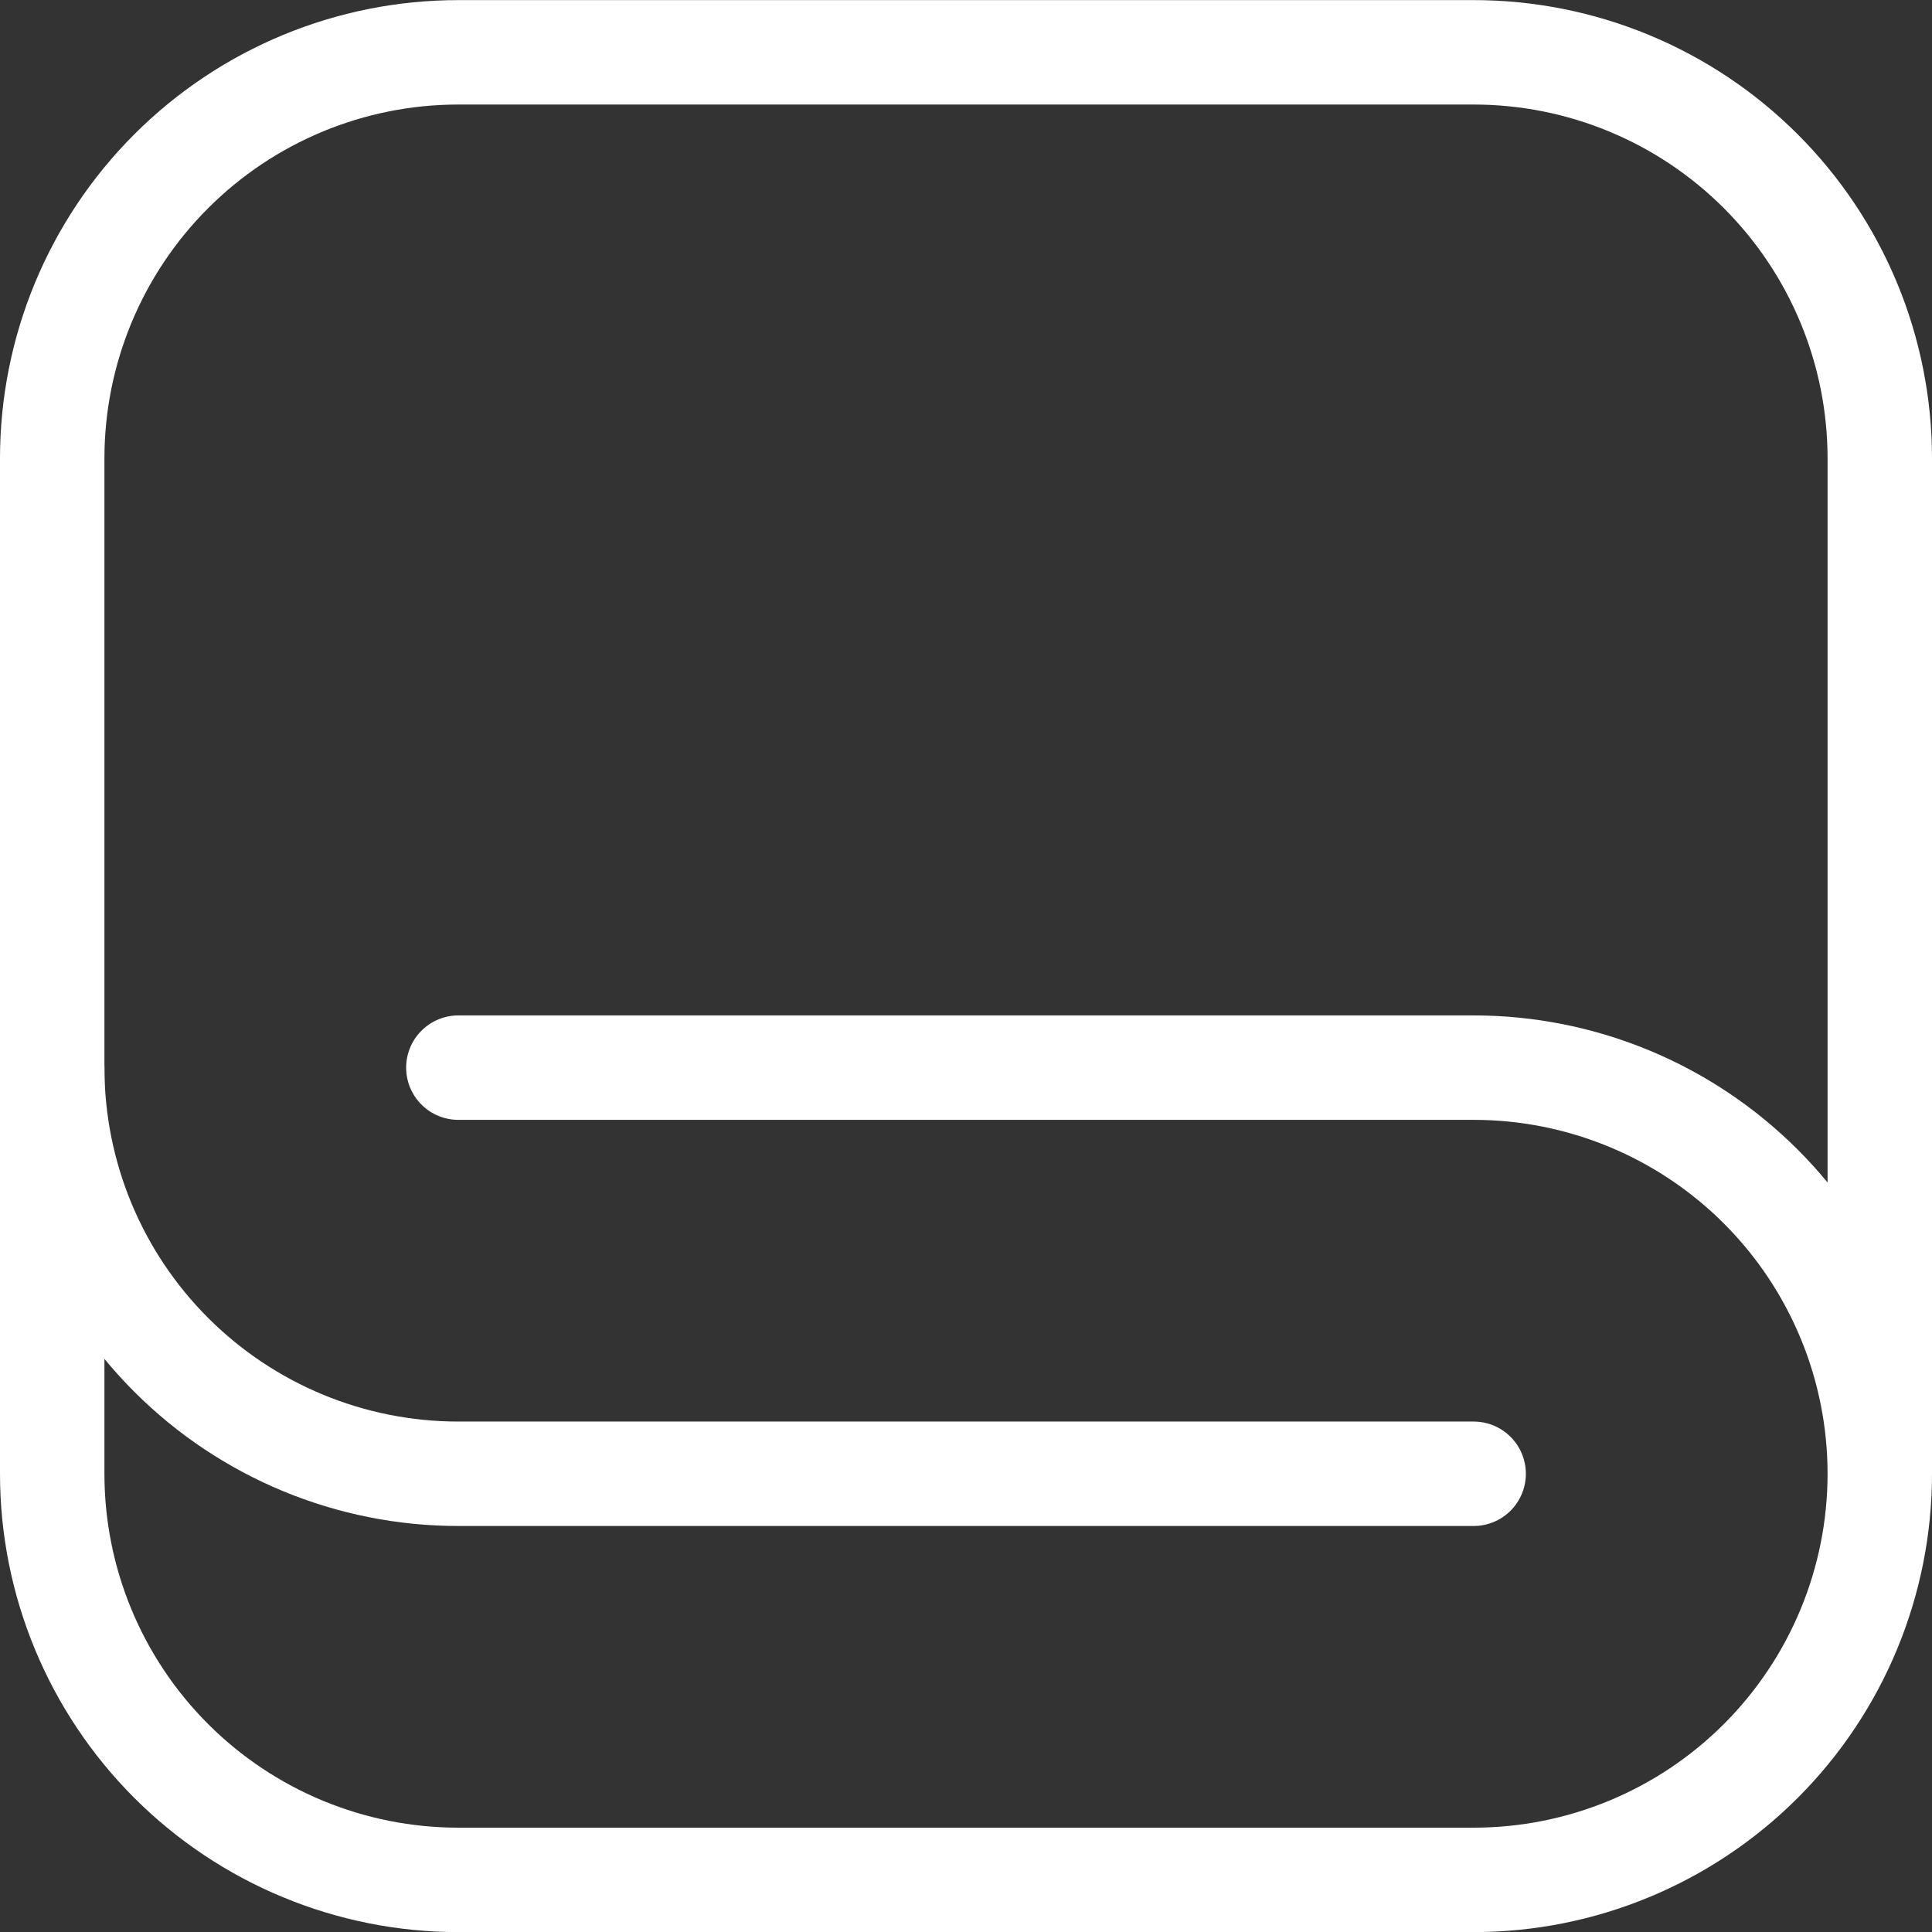 <svg width="74" height="74" viewBox="0 0 74 74" fill="none" xmlns="http://www.w3.org/2000/svg">
<rect x="0" y="0" width="74" height="74" fill="#333333" stroke="none"/>
<path d="M17.556 40.893H56.444C60.57 40.893 64.527 42.532 67.444 45.449C70.361 48.367 72 52.323 72 56.449M72 56.449C72 60.574 70.361 64.531 67.444 67.448C64.527 70.365 60.57 72.004 56.444 72.004H17.556C13.43 72.004 9.473 70.365 6.556 67.448C3.639 64.531 2 60.574 2 56.449V17.56C2 13.434 3.639 9.478 6.556 6.561C9.473 3.643 13.43 2.004 17.556 2.004H56.444C60.57 2.004 64.527 3.643 67.444 6.561C70.361 9.478 72 13.434 72 17.56V56.449Z" stroke="white" stroke-width="4" stroke-linecap="round" stroke-linejoin="round"/>
<path d="M56.444 56.449H17.556C13.43 56.449 9.473 54.81 6.556 51.892C3.639 48.975 2 45.019 2 40.893" stroke="white" stroke-width="4" stroke-linecap="round" stroke-linejoin="round"/>
</svg>
